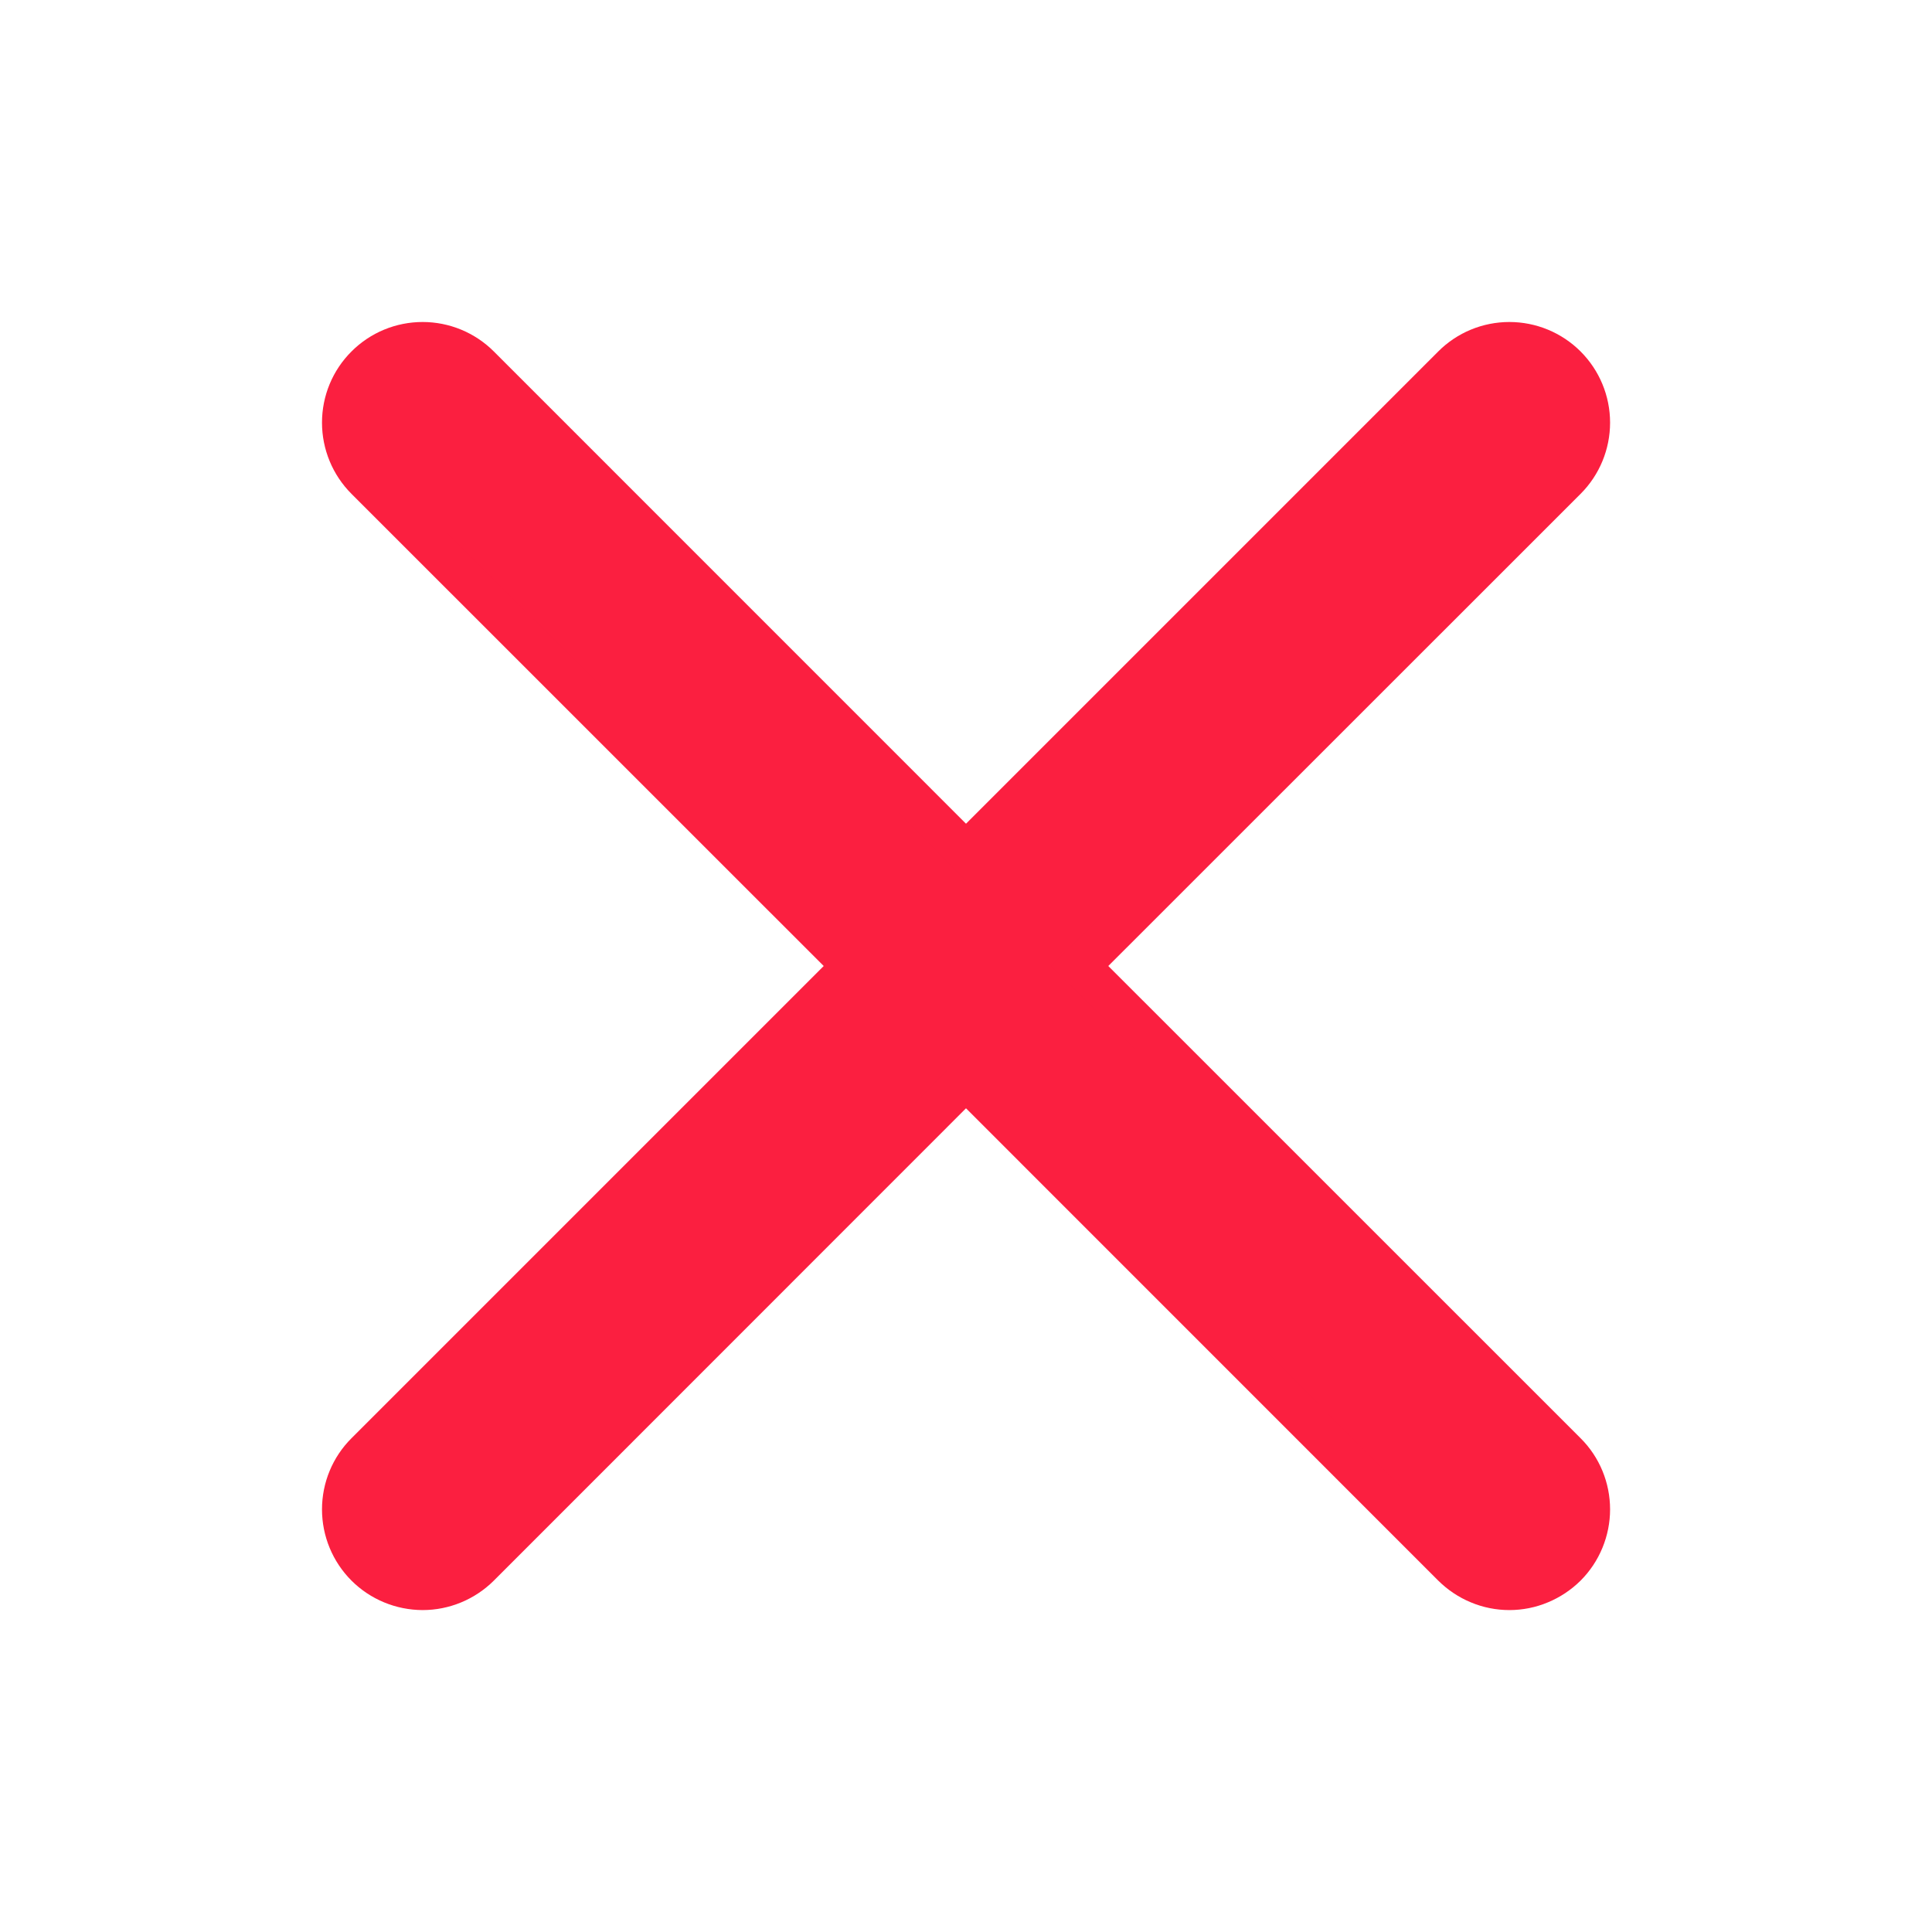 <svg width="24" height="24" viewBox="0 0 24 24" fill="none" xmlns="http://www.w3.org/2000/svg">
<path d="M18.75 4.25C19.015 4.25 19.27 4.355 19.458 4.543C19.645 4.73 19.751 4.984 19.751 5.25C19.751 5.515 19.646 5.77 19.458 5.958L13.414 12L19.458 18.043C19.551 18.135 19.625 18.246 19.675 18.367C19.725 18.488 19.751 18.618 19.751 18.75C19.751 18.881 19.725 19.011 19.675 19.132C19.625 19.254 19.551 19.365 19.458 19.458C19.365 19.55 19.254 19.624 19.133 19.674C19.012 19.725 18.881 19.751 18.75 19.751C18.619 19.751 18.488 19.725 18.367 19.674C18.246 19.624 18.136 19.55 18.043 19.458L12 13.414L5.958 19.458C5.77 19.645 5.515 19.751 5.25 19.751C4.985 19.75 4.73 19.645 4.543 19.458C4.355 19.27 4.25 19.015 4.25 18.75C4.25 18.485 4.355 18.23 4.543 18.043L10.586 12L4.543 5.958C4.355 5.77 4.25 5.515 4.25 5.25C4.25 4.984 4.355 4.73 4.543 4.543C4.73 4.355 4.985 4.25 5.25 4.25C5.515 4.25 5.77 4.355 5.958 4.543L12 10.586L18.043 4.543C18.23 4.355 18.485 4.25 18.75 4.25Z" fill="#FB1F40" stroke="#FB1F40" stroke-width="0.5"/>
</svg>

